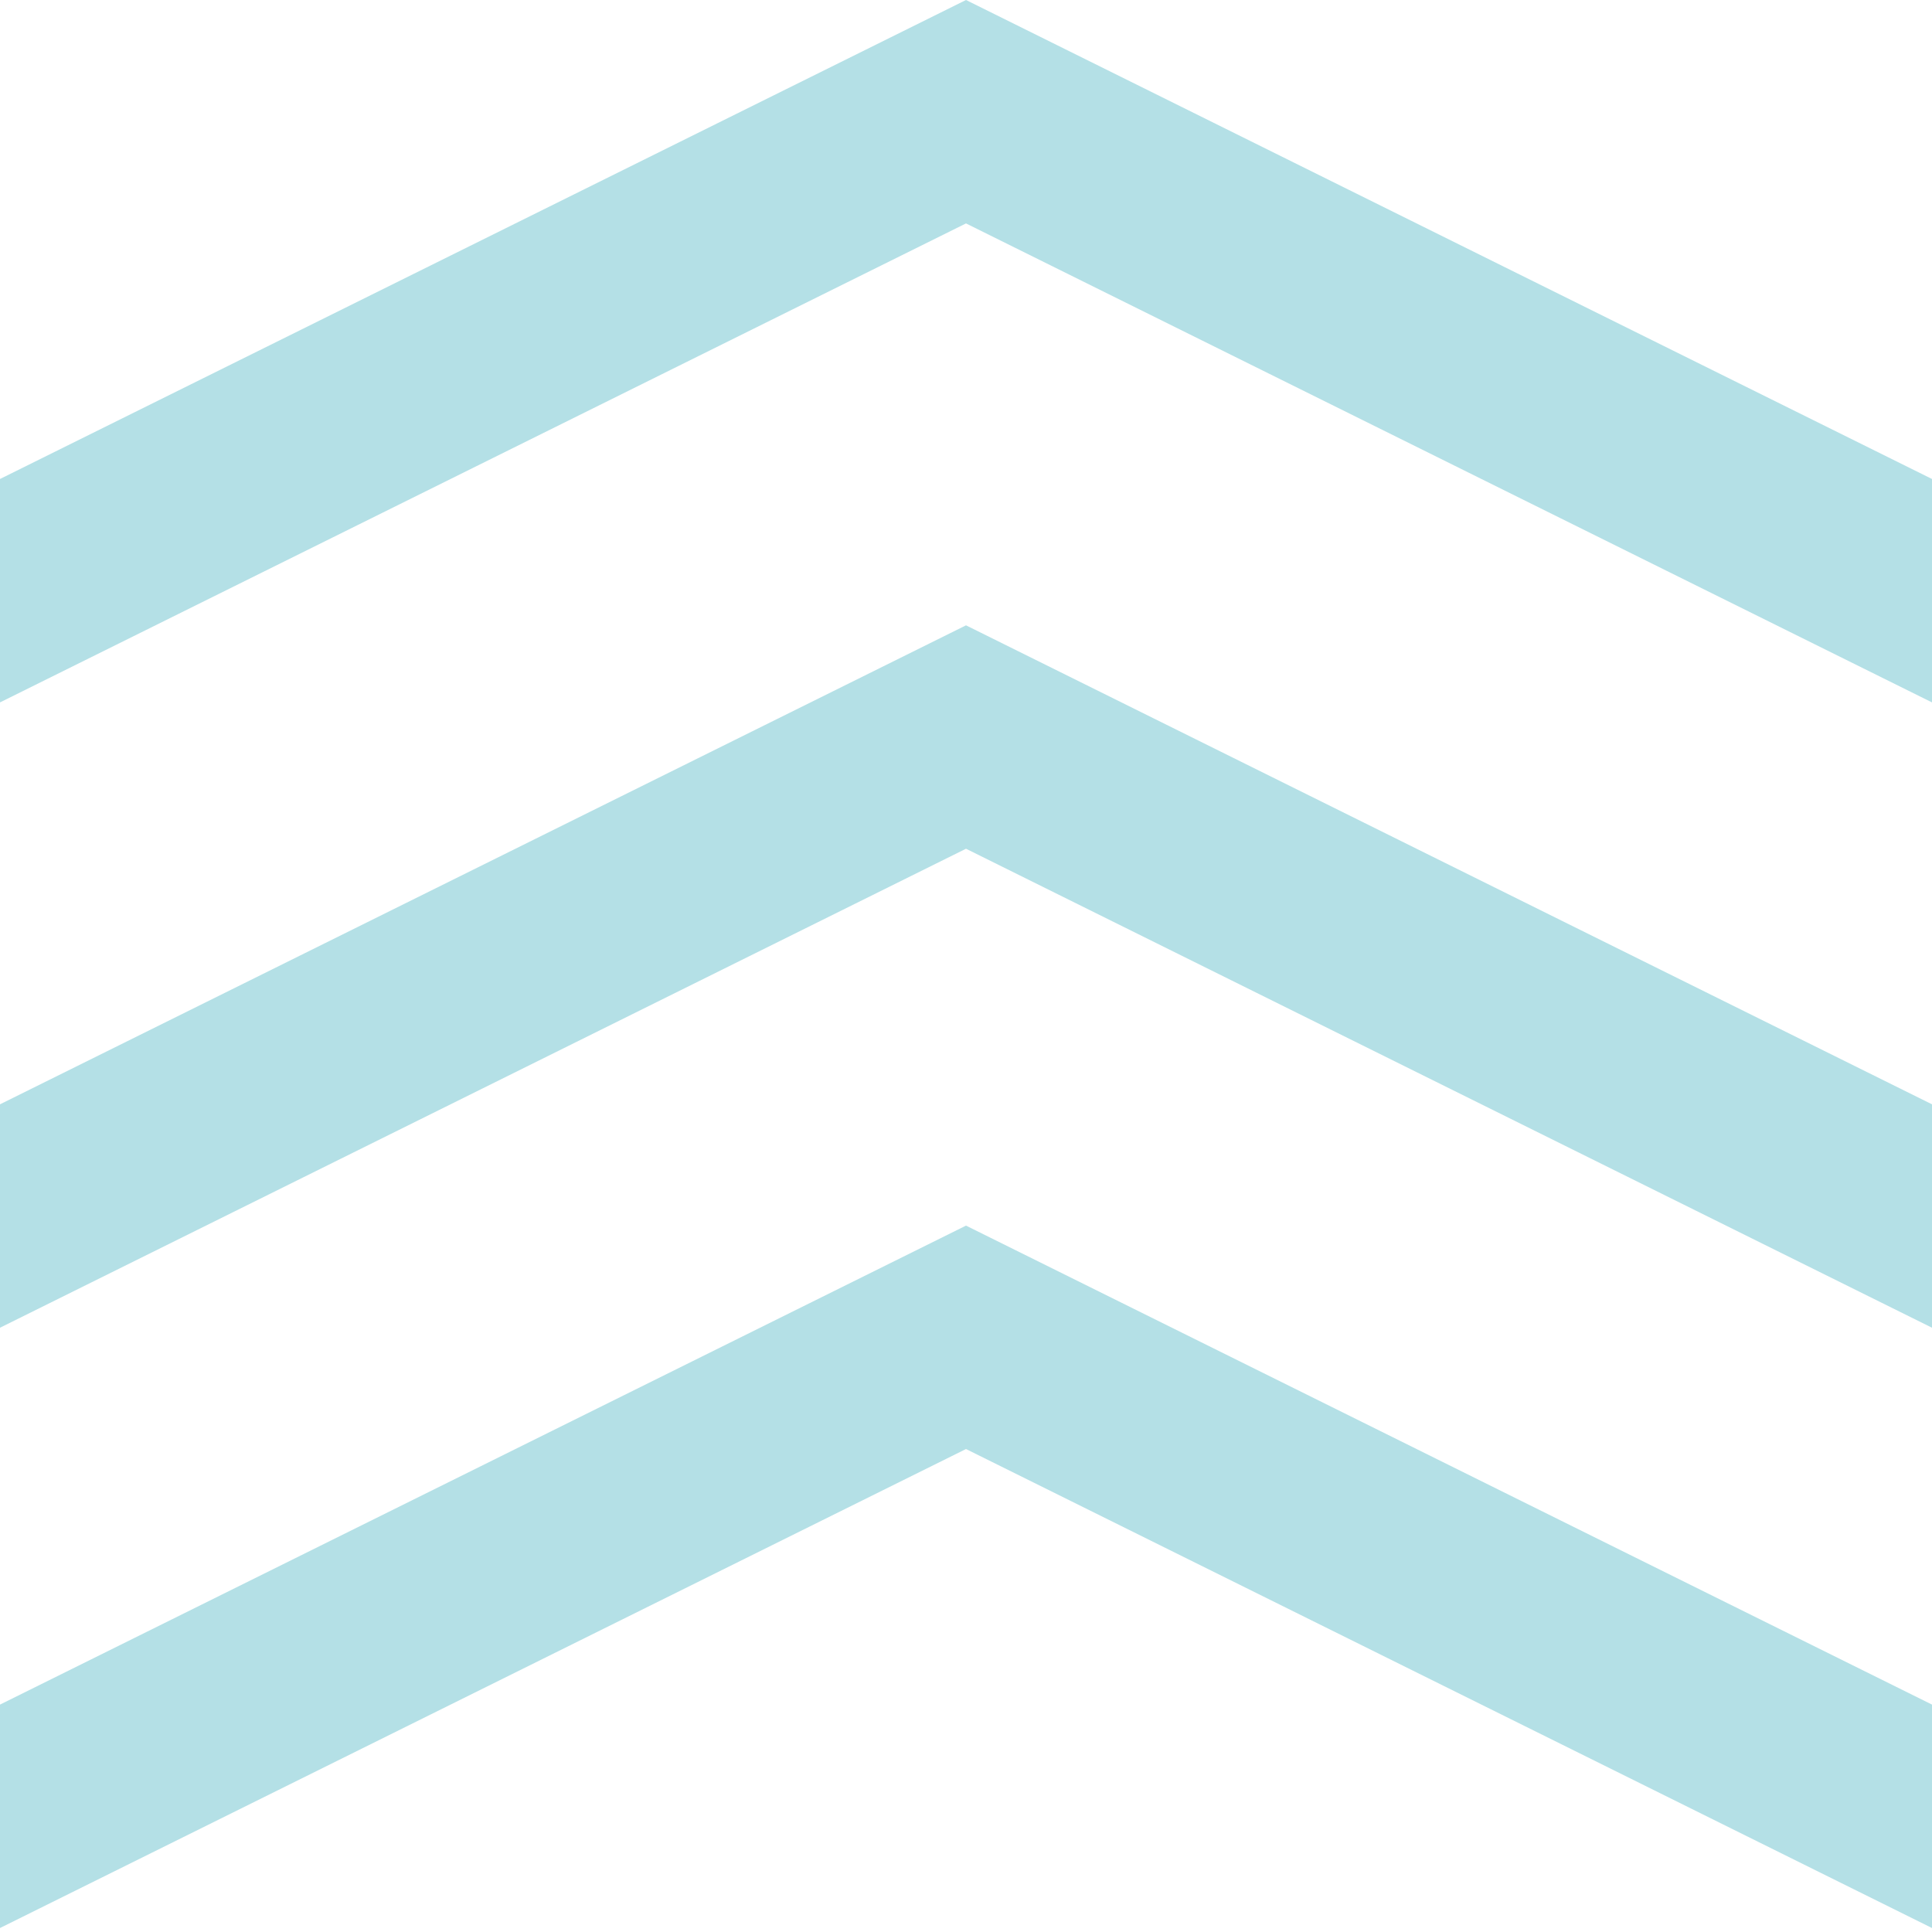 <svg width="128" height="128" viewBox="0 0 128 128" fill="none" xmlns="http://www.w3.org/2000/svg">
<path fill-rule="evenodd" clip-rule="evenodd" d="M128 127.736L64 96.002L2.38419e-06 127.736L3.67817e-06 112.934L64 81.2L128 112.934L128 127.736Z" fill="#B4E0E6"/>
<path fill-rule="evenodd" clip-rule="evenodd" d="M128 87.965L64 56.231L2.38419e-06 87.965L3.67817e-06 73.164L64 41.43L128 73.164L128 87.965Z" fill="#B4E0E6"/>
<path fill-rule="evenodd" clip-rule="evenodd" d="M128 46.536L64 14.802L7.62939e-06 46.536L8.92338e-06 31.734L64 0L128 31.734L128 46.536Z" fill="#B4E0E6"/>
</svg>
